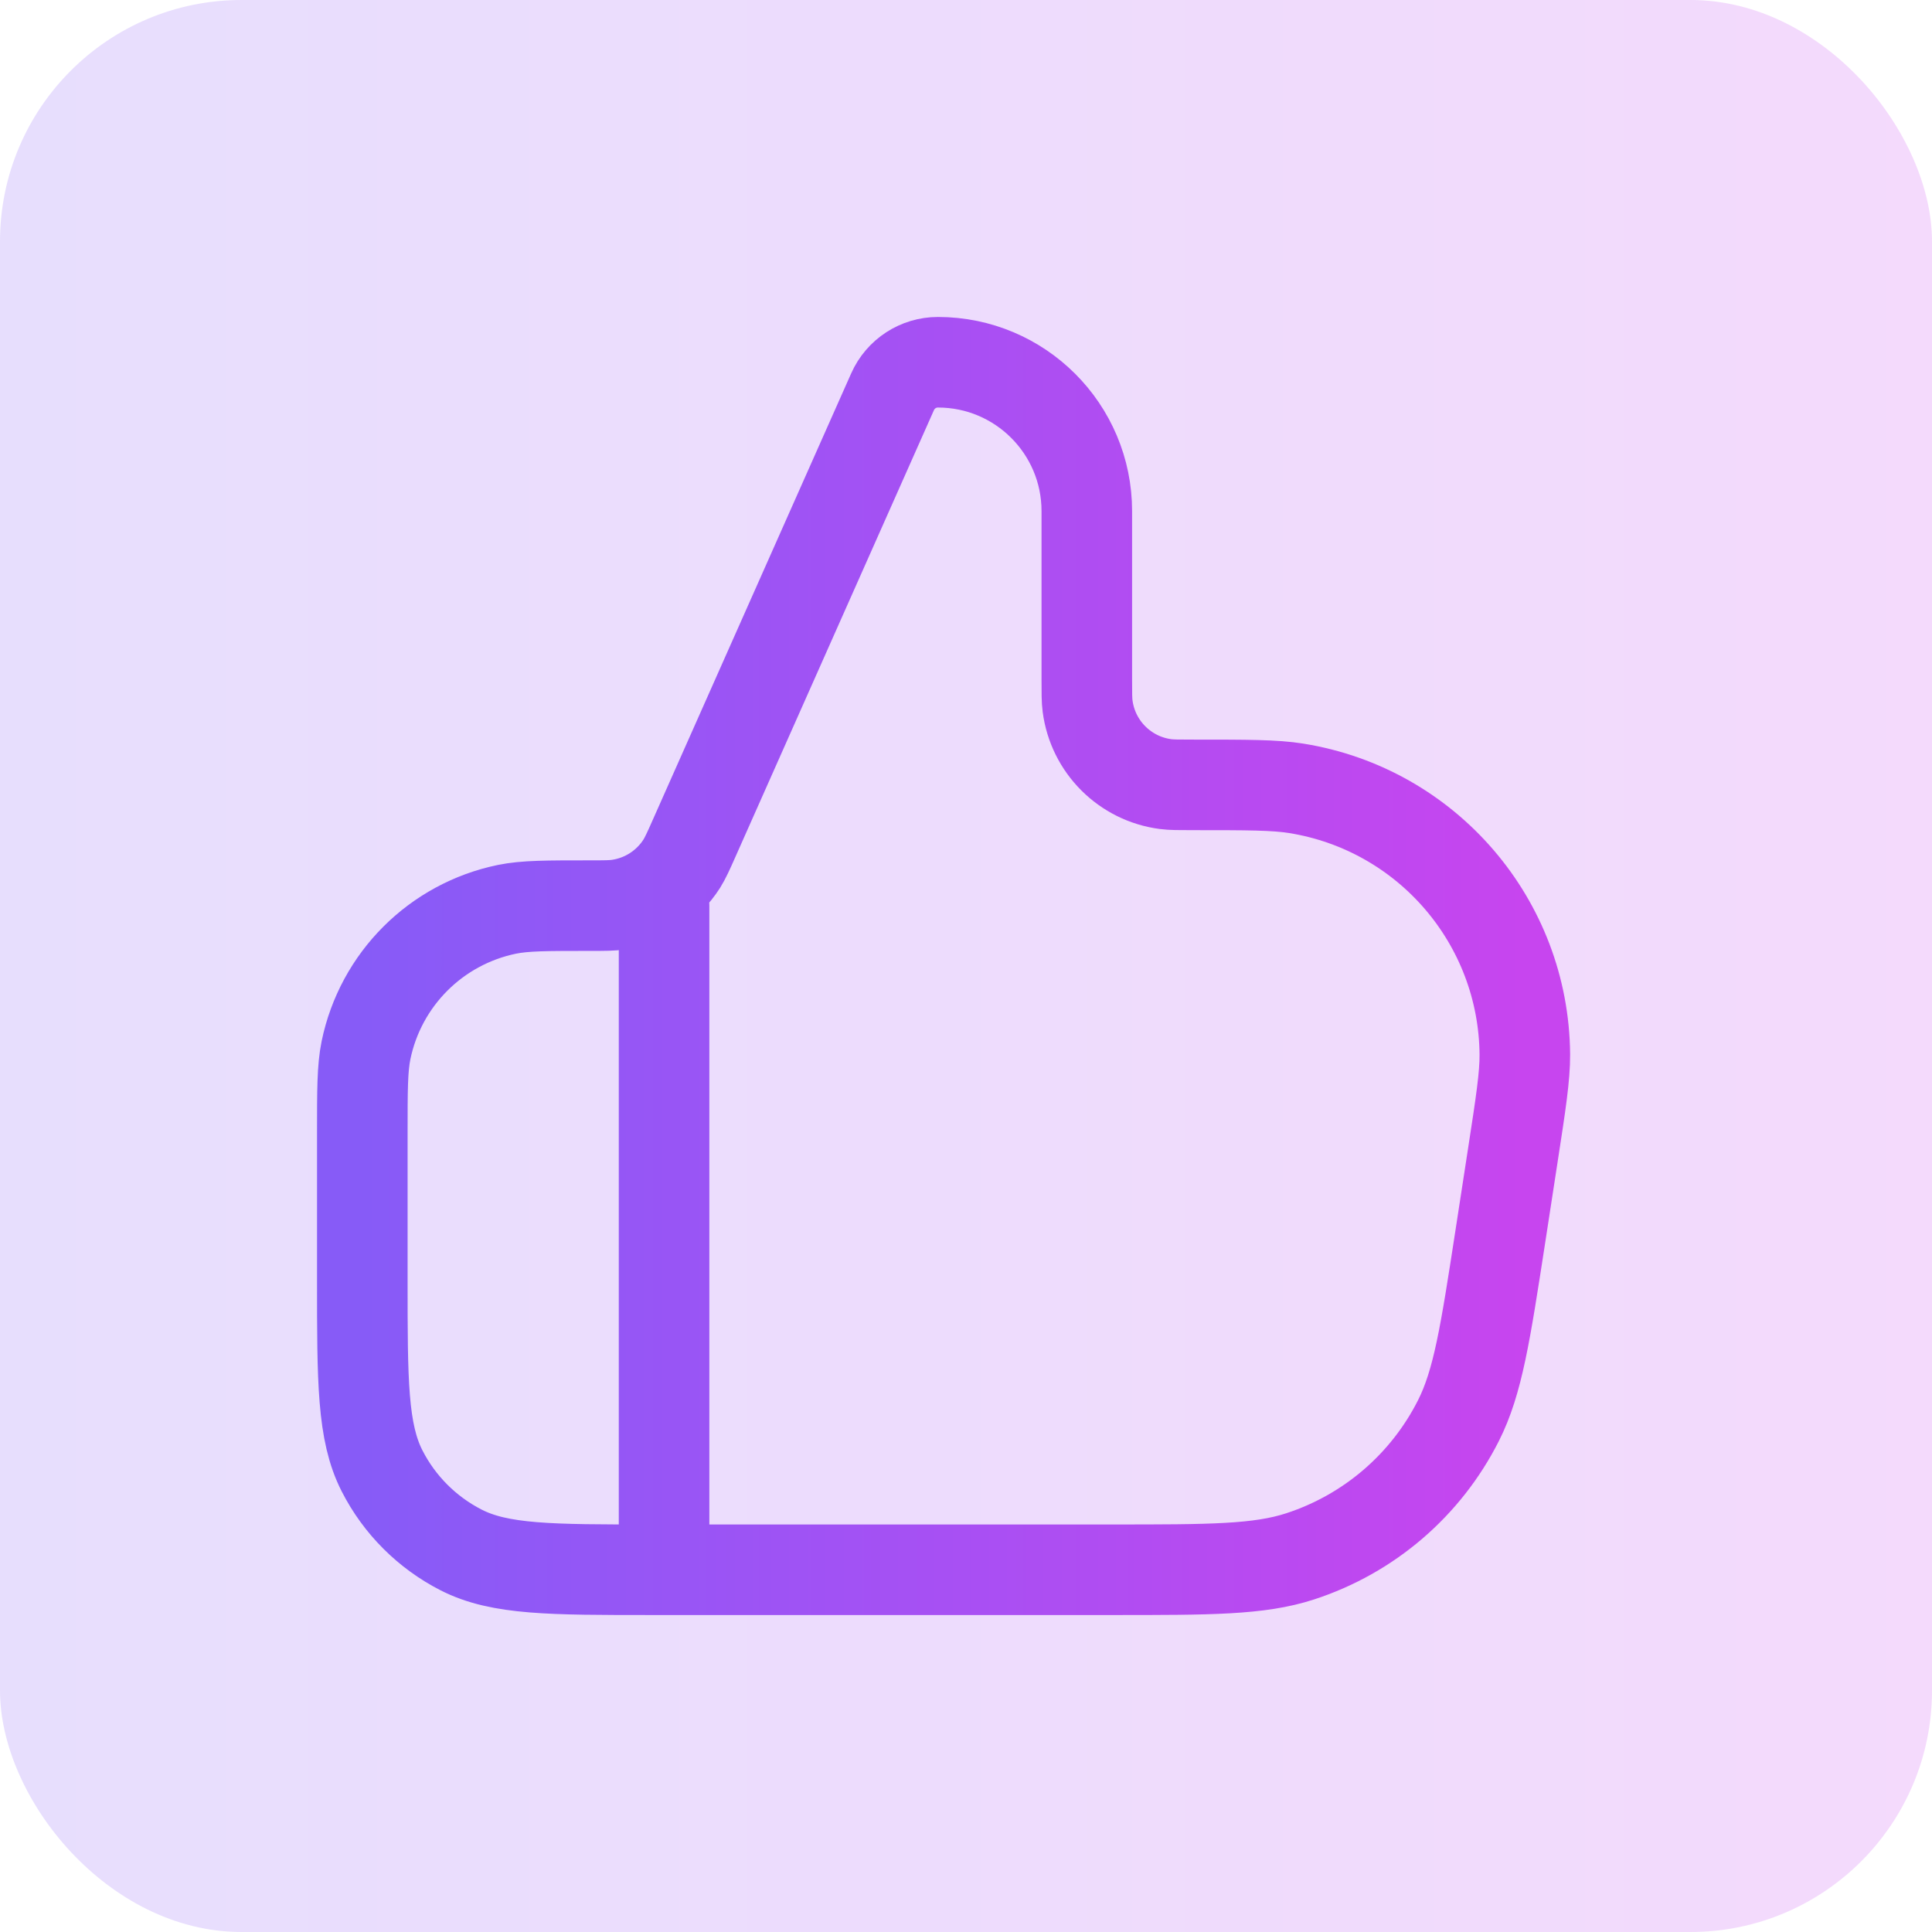 <svg width="32" height="32" viewBox="0 0 32 32" fill="none" xmlns="http://www.w3.org/2000/svg">
<rect width="32" height="32" rx="4" fill="url(#paint0_linear_1457_47775)" fill-opacity="0.2"/>
<path d="M10.999 26V15M6.001 18.774V21.2C6.001 22.88 6.001 23.72 6.328 24.362C6.616 24.927 7.075 25.385 7.639 25.673C8.281 26 9.121 26 10.801 26H18.424C20.045 26 20.855 26 21.535 25.778C22.674 25.407 23.617 24.598 24.157 23.529C24.479 22.891 24.602 22.09 24.849 20.488L25.055 19.149C25.191 18.268 25.258 17.827 25.256 17.466C25.239 15.271 23.641 13.408 21.474 13.058C21.117 13 20.664 13 19.757 13C19.521 13 19.403 13 19.305 12.987C18.632 12.899 18.102 12.369 18.014 11.696C18.001 11.598 18.001 11.482 18.001 11.25V8.466C18.001 7.104 16.897 6 15.535 6C15.21 6 14.916 6.191 14.784 6.488L11.499 13.88C11.401 14.101 11.351 14.211 11.292 14.306C11.058 14.672 10.678 14.919 10.248 14.983C10.138 15 10.017 15 9.775 15C9.056 15 8.696 15 8.397 15.061C7.222 15.303 6.304 16.221 6.062 17.396C6.001 17.695 6.001 18.055 6.001 18.774Z" stroke="url(#paint1_linear_1457_47775)" stroke-width="1.5" stroke-linecap="round" stroke-linejoin="round"/>
<defs>
<linearGradient id="paint0_linear_1457_47775" x1="0" y1="16" x2="32" y2="16" gradientUnits="userSpaceOnUse">
<stop stop-color="#875BF7"/>
<stop offset="1" stop-color="#C745EF"/>
</linearGradient>
<linearGradient id="paint1_linear_1457_47775" x1="6.001" y1="16" x2="25.256" y2="16" gradientUnits="userSpaceOnUse">
<stop stop-color="#875BF7"/>
<stop offset="1" stop-color="#C745EF"/>
</linearGradient>
</defs>
</svg>
